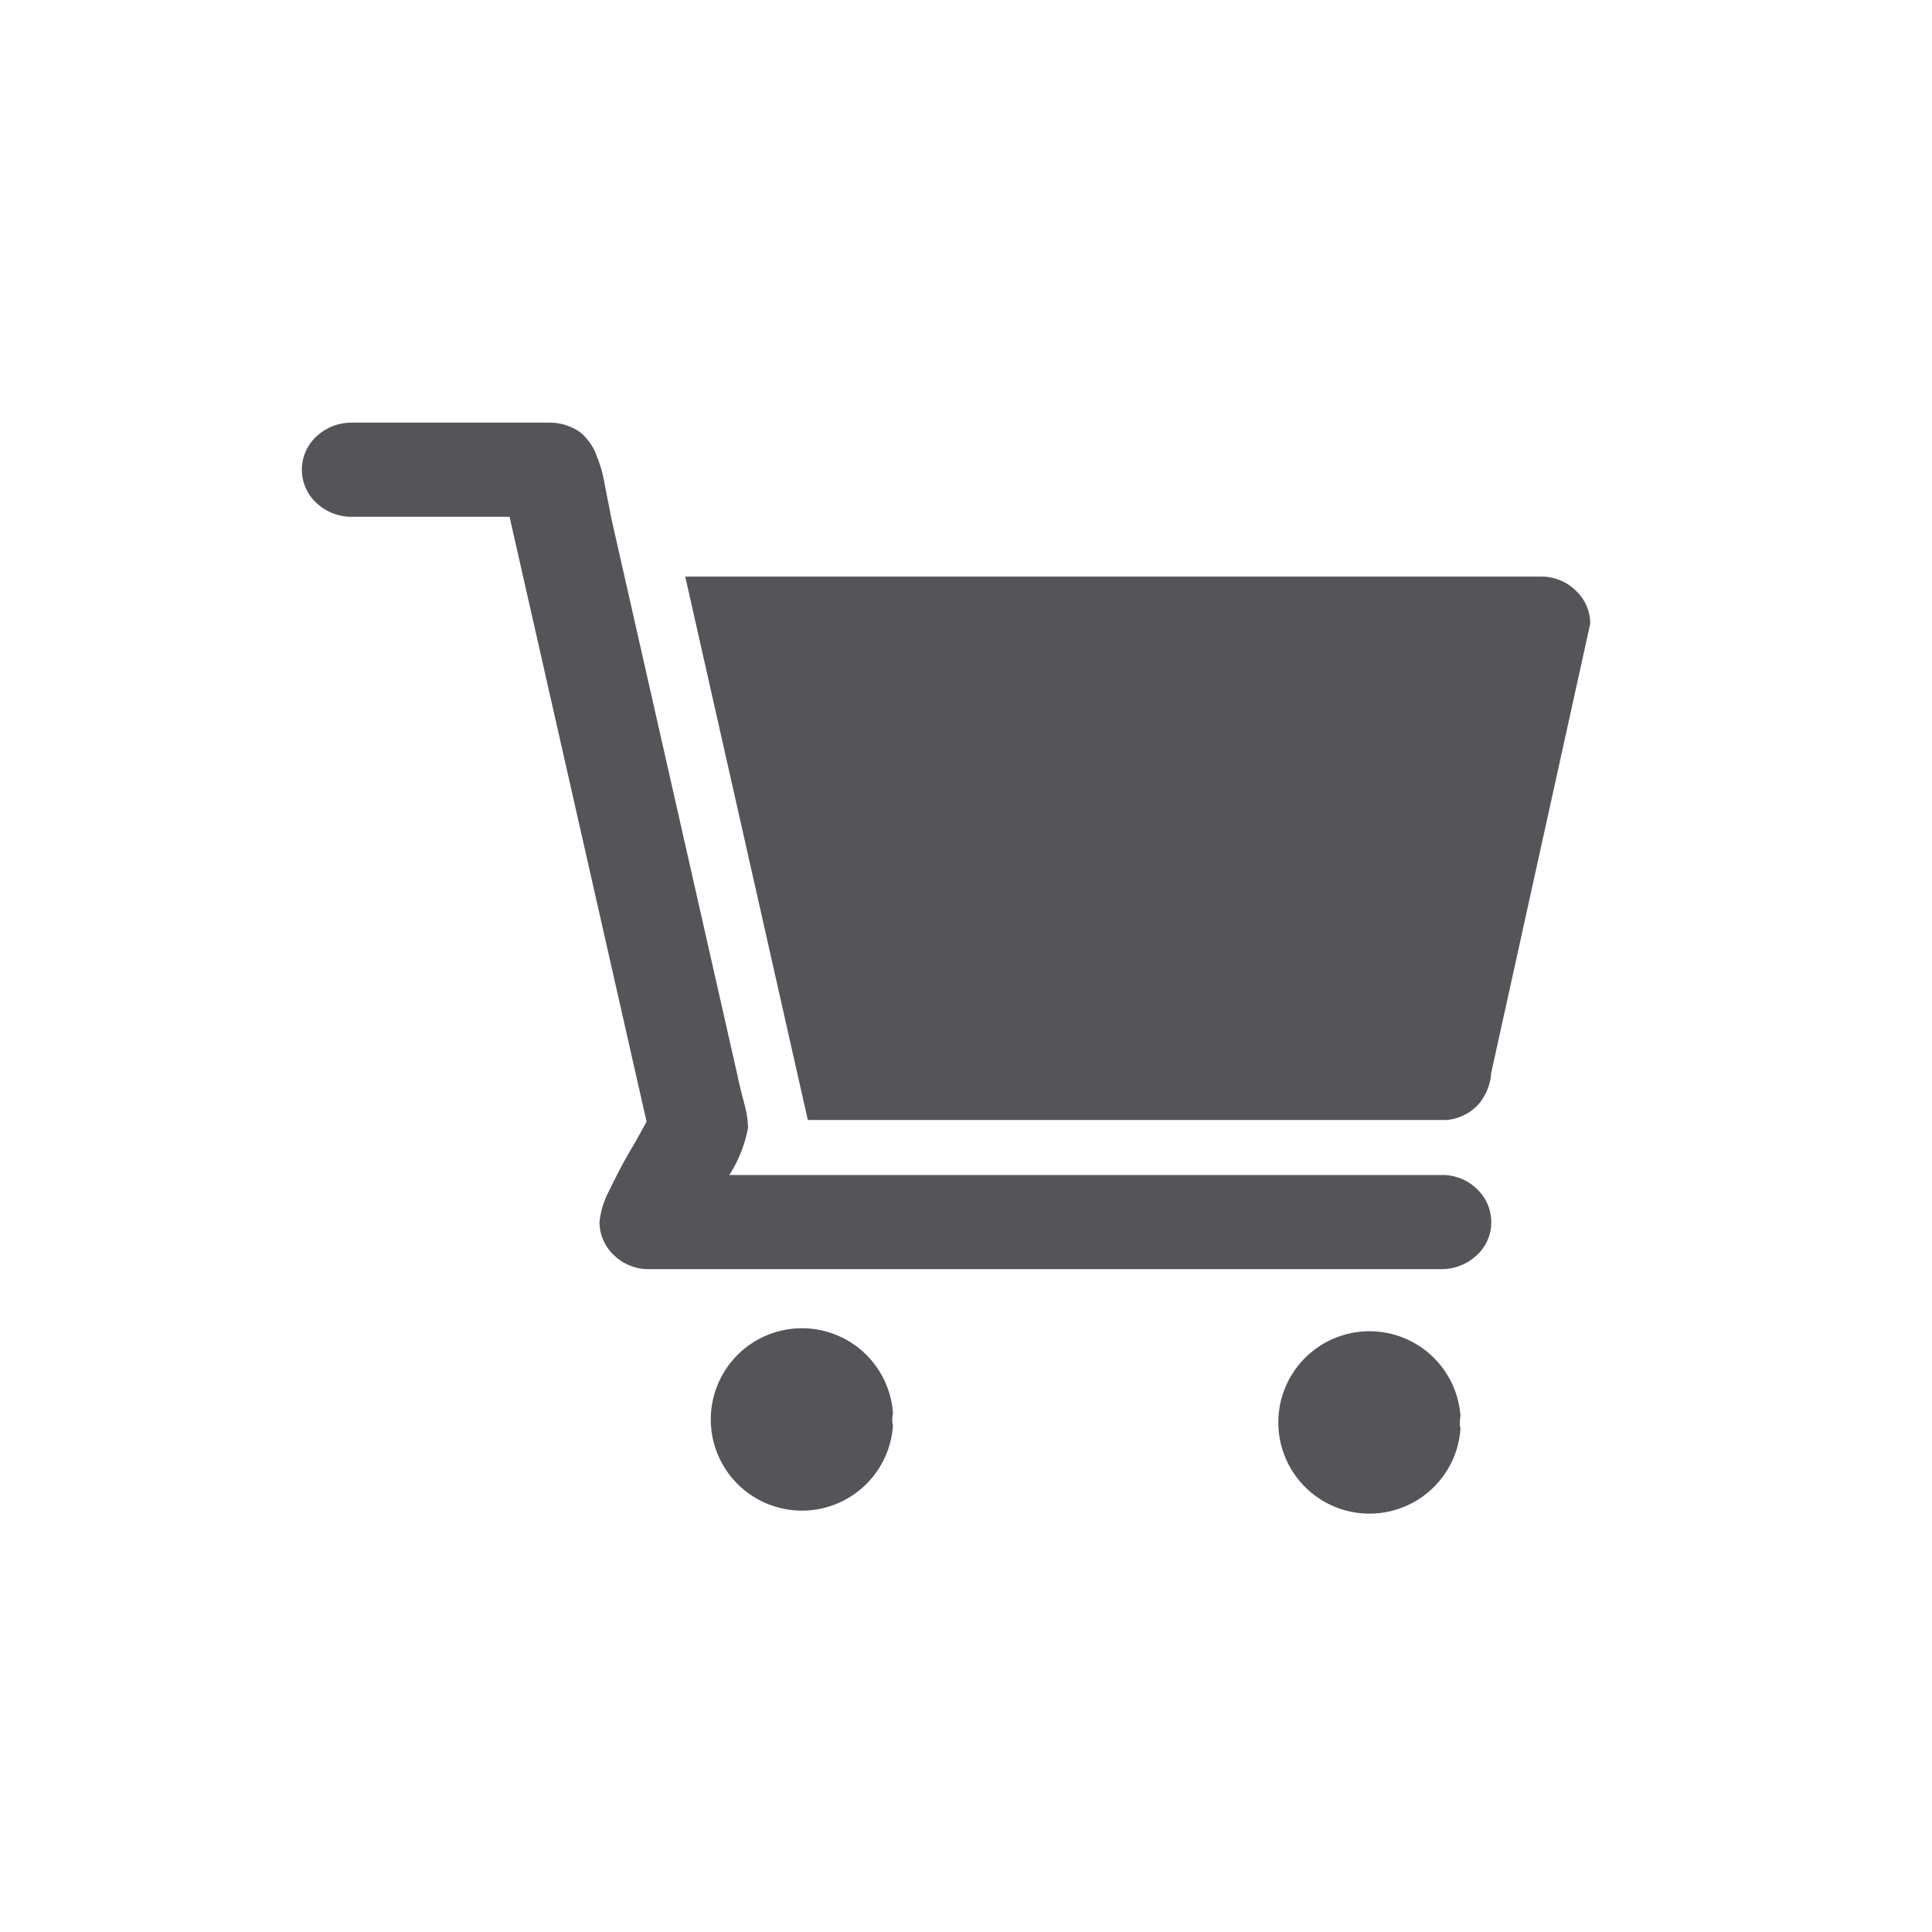 <svg xmlns="http://www.w3.org/2000/svg" xmlns:xlink="http://www.w3.org/1999/xlink" width="40" height="40" viewBox="0 0 40 40">
  <defs>
    <clipPath id="clip-path">
      <rect id="Rectangle_2420" data-name="Rectangle 2420" width="40" height="40" transform="translate(401 208)" fill="#555559" stroke="#707070" stroke-width="1"/>
    </clipPath>
  </defs>
  <g id="Mask_Group_98" data-name="Mask Group 98" transform="translate(-401 -208)" clip-path="url(#clip-path)">
    <g id="Group_4534" data-name="Group 4534" transform="translate(407.25 216.75)">
      <path id="XMLID_2_" d="M19.938,16.813a.425.425,0,0,0-.013.125.385.385,0,0,0,.013.125,1.888,1.888,0,1,1,0-.25Z" transform="translate(4.05 3.762)" fill="#555559" fill-rule="evenodd"/>
      <path id="XMLID_1_" d="M10.538,16.763a.425.425,0,0,0-.013.125.385.385,0,0,0,.013.125,1.888,1.888,0,1,1,0-.25Z" transform="translate(1.7 3.75)" fill="#555559" fill-rule="evenodd"/>
      <path id="Path_8515" data-name="Path 8515" d="M8.888,13.8H22.112a1.019,1.019,0,0,0,.663-.325,1.13,1.13,0,0,0,.262-.65l2.05-9.3a.939.939,0,0,0-.3-.687,1.02,1.02,0,0,0-.725-.288H6.35" transform="translate(1.587 0.638)" fill="#555559"/>
      <path id="Path_8516" data-name="Path 8516" d="M6.4,1.95c-.012-.075-.037-.2-.075-.387s-.062-.337-.088-.45a2.367,2.367,0,0,0-.125-.4A1.057,1.057,0,0,0,5.9.337.77.77,0,0,0,5.587.1,1.093,1.093,0,0,0,5.125,0h-4.1A1.064,1.064,0,0,0,.3.287a.938.938,0,0,0,0,1.375,1.064,1.064,0,0,0,.725.288H4.3L7.137,14.475c-.025.037-.125.237-.325.575s-.35.65-.475.9a1.739,1.739,0,0,0-.175.6.939.939,0,0,0,.3.688,1.02,1.02,0,0,0,.725.288H23.6a1.064,1.064,0,0,0,.725-.288.919.919,0,0,0,.3-.687.939.939,0,0,0-.3-.687,1.02,1.02,0,0,0-.725-.287H8.85a2.748,2.748,0,0,0,.387-.975,1.738,1.738,0,0,0-.038-.338c-.025-.125-.063-.25-.1-.4s-.062-.25-.075-.325" fill="#555559"/>
    </g>
  </g>
</svg>
